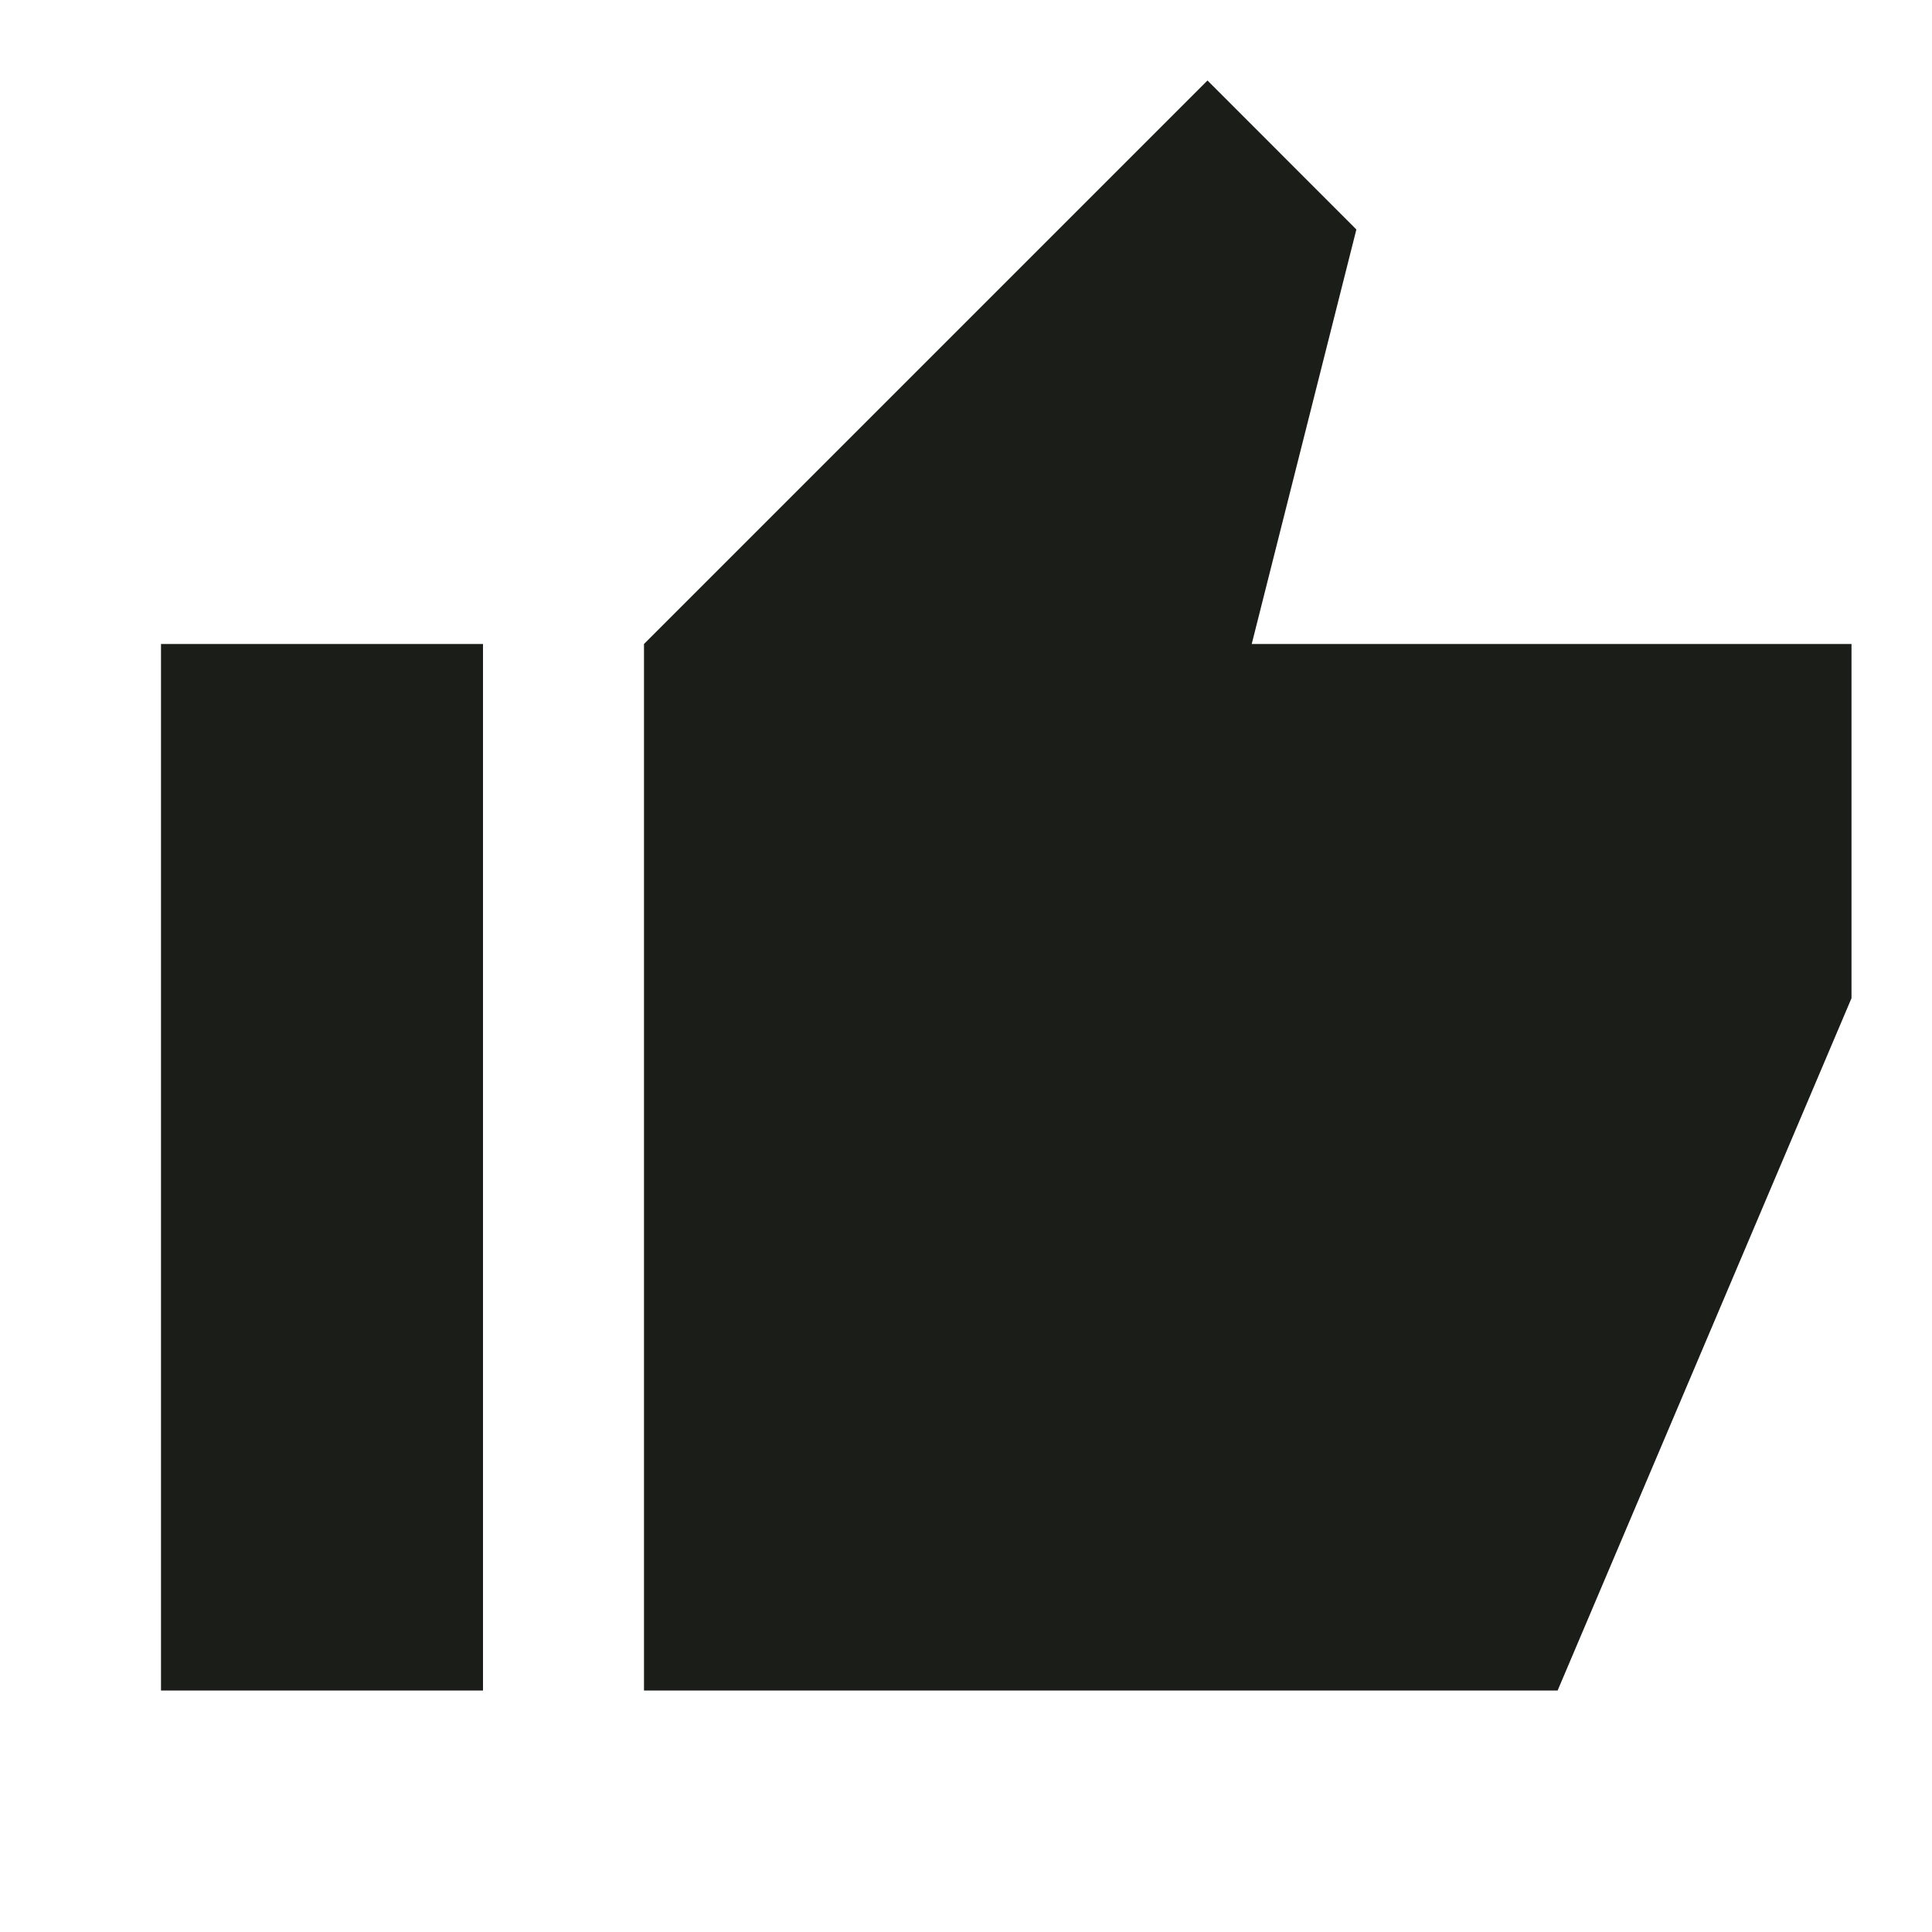 <svg width="18" height="18" viewBox="0 0 18 18" fill="none" xmlns="http://www.w3.org/2000/svg">
<mask id="mask0_831_9964" style="mask-type:alpha" maskUnits="userSpaceOnUse" x="0" y="0" width="18" height="18">
<rect width="18" height="18" fill="#1B1D19"/>
</mask>
<g mask="url(#mask0_831_9964)">
<path d="M6 15.75V6L11.25 0.75L12.637 2.138L11.662 6H17.25V9.3L14.512 15.75H6ZM1.5 15.75V6H4.5V15.75H1.5Z" fill="#1B1D19"/>
</g>
</svg>
